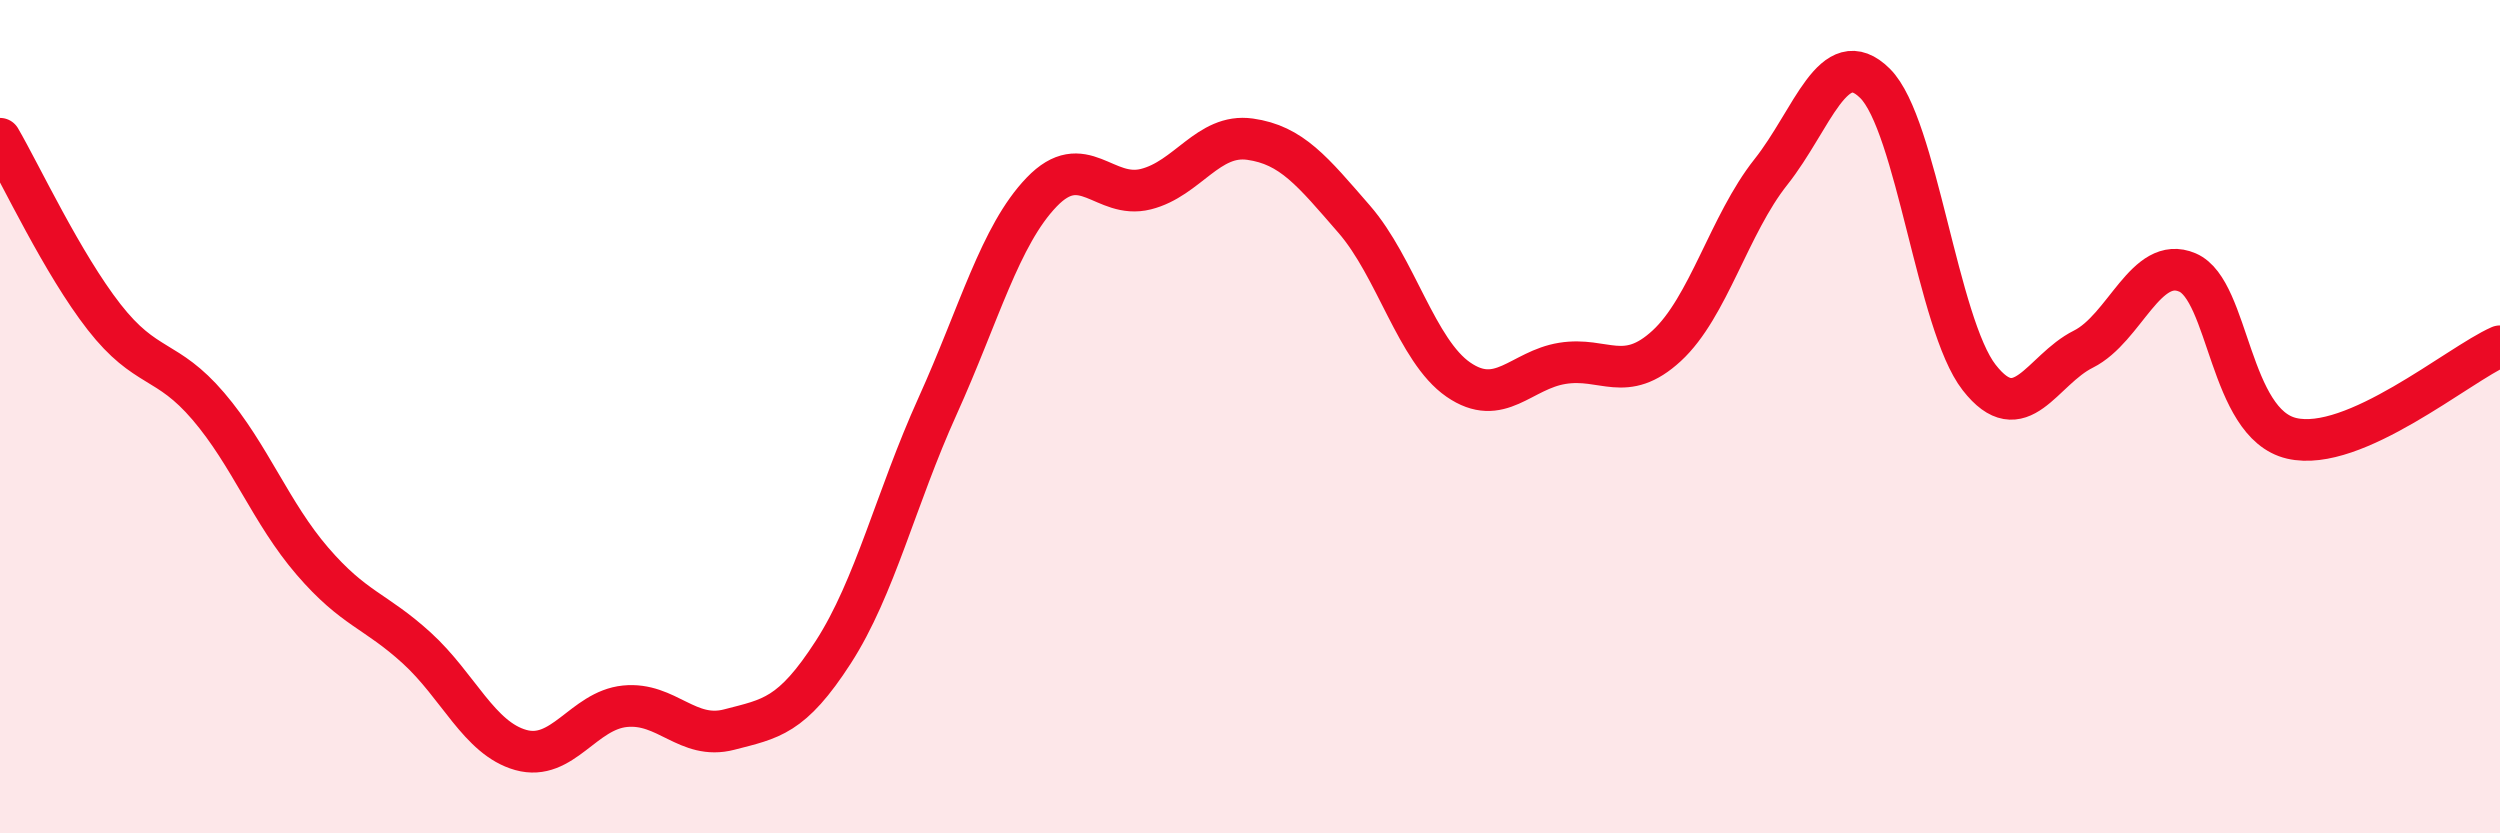 
    <svg width="60" height="20" viewBox="0 0 60 20" xmlns="http://www.w3.org/2000/svg">
      <path
        d="M 0,3.33 C 0.5,4.19 1.5,6.33 2.5,7.61 C 3.5,8.89 4,8.58 5,9.75 C 6,10.92 6.5,12.31 7.5,13.47 C 8.5,14.63 9,14.64 10,15.55 C 11,16.46 11.5,17.72 12.5,18 C 13.5,18.28 14,17.05 15,16.95 C 16,16.85 16.5,17.77 17.5,17.51 C 18.5,17.25 19,17.2 20,15.65 C 21,14.1 21.5,11.96 22.5,9.75 C 23.5,7.54 24,5.65 25,4.61 C 26,3.57 26.5,4.79 27.5,4.54 C 28.5,4.29 29,3.2 30,3.34 C 31,3.48 31.5,4.11 32.5,5.26 C 33.5,6.41 34,8.42 35,9.11 C 36,9.8 36.5,8.88 37.5,8.72 C 38.5,8.56 39,9.22 40,8.3 C 41,7.38 41.5,5.39 42.5,4.13 C 43.5,2.87 44,1.01 45,2 C 46,2.99 46.5,7.78 47.5,9.06 C 48.5,10.34 49,8.88 50,8.38 C 51,7.88 51.5,6.11 52.5,6.54 C 53.5,6.97 53.5,10.17 55,10.52 C 56.5,10.87 59,8.75 60,8.31L60 20L0 20Z"
        fill="#EB0A25"
        opacity="0.1"
        stroke-linecap="round"
        stroke-linejoin="round"
      />
      <path
        d="M 0,3.33 C 0.5,4.19 1.5,6.33 2.5,7.61 C 3.5,8.89 4,8.58 5,9.75 C 6,10.92 6.5,12.31 7.5,13.47 C 8.5,14.63 9,14.64 10,15.55 C 11,16.46 11.5,17.72 12.5,18 C 13.5,18.28 14,17.05 15,16.95 C 16,16.85 16.5,17.77 17.5,17.51 C 18.5,17.25 19,17.2 20,15.65 C 21,14.1 21.5,11.96 22.5,9.75 C 23.5,7.54 24,5.65 25,4.61 C 26,3.57 26.5,4.79 27.5,4.54 C 28.5,4.29 29,3.2 30,3.34 C 31,3.48 31.5,4.11 32.5,5.26 C 33.5,6.41 34,8.42 35,9.11 C 36,9.8 36.5,8.88 37.5,8.72 C 38.5,8.56 39,9.22 40,8.3 C 41,7.38 41.5,5.39 42.5,4.13 C 43.5,2.87 44,1.01 45,2 C 46,2.99 46.5,7.78 47.5,9.06 C 48.5,10.34 49,8.88 50,8.38 C 51,7.88 51.5,6.11 52.5,6.54 C 53.5,6.97 53.5,10.17 55,10.52 C 56.5,10.87 59,8.75 60,8.31"
        stroke="#EB0A25"
        stroke-width="1"
        fill="none"
        stroke-linecap="round"
        stroke-linejoin="round"
      />
    </svg>
  